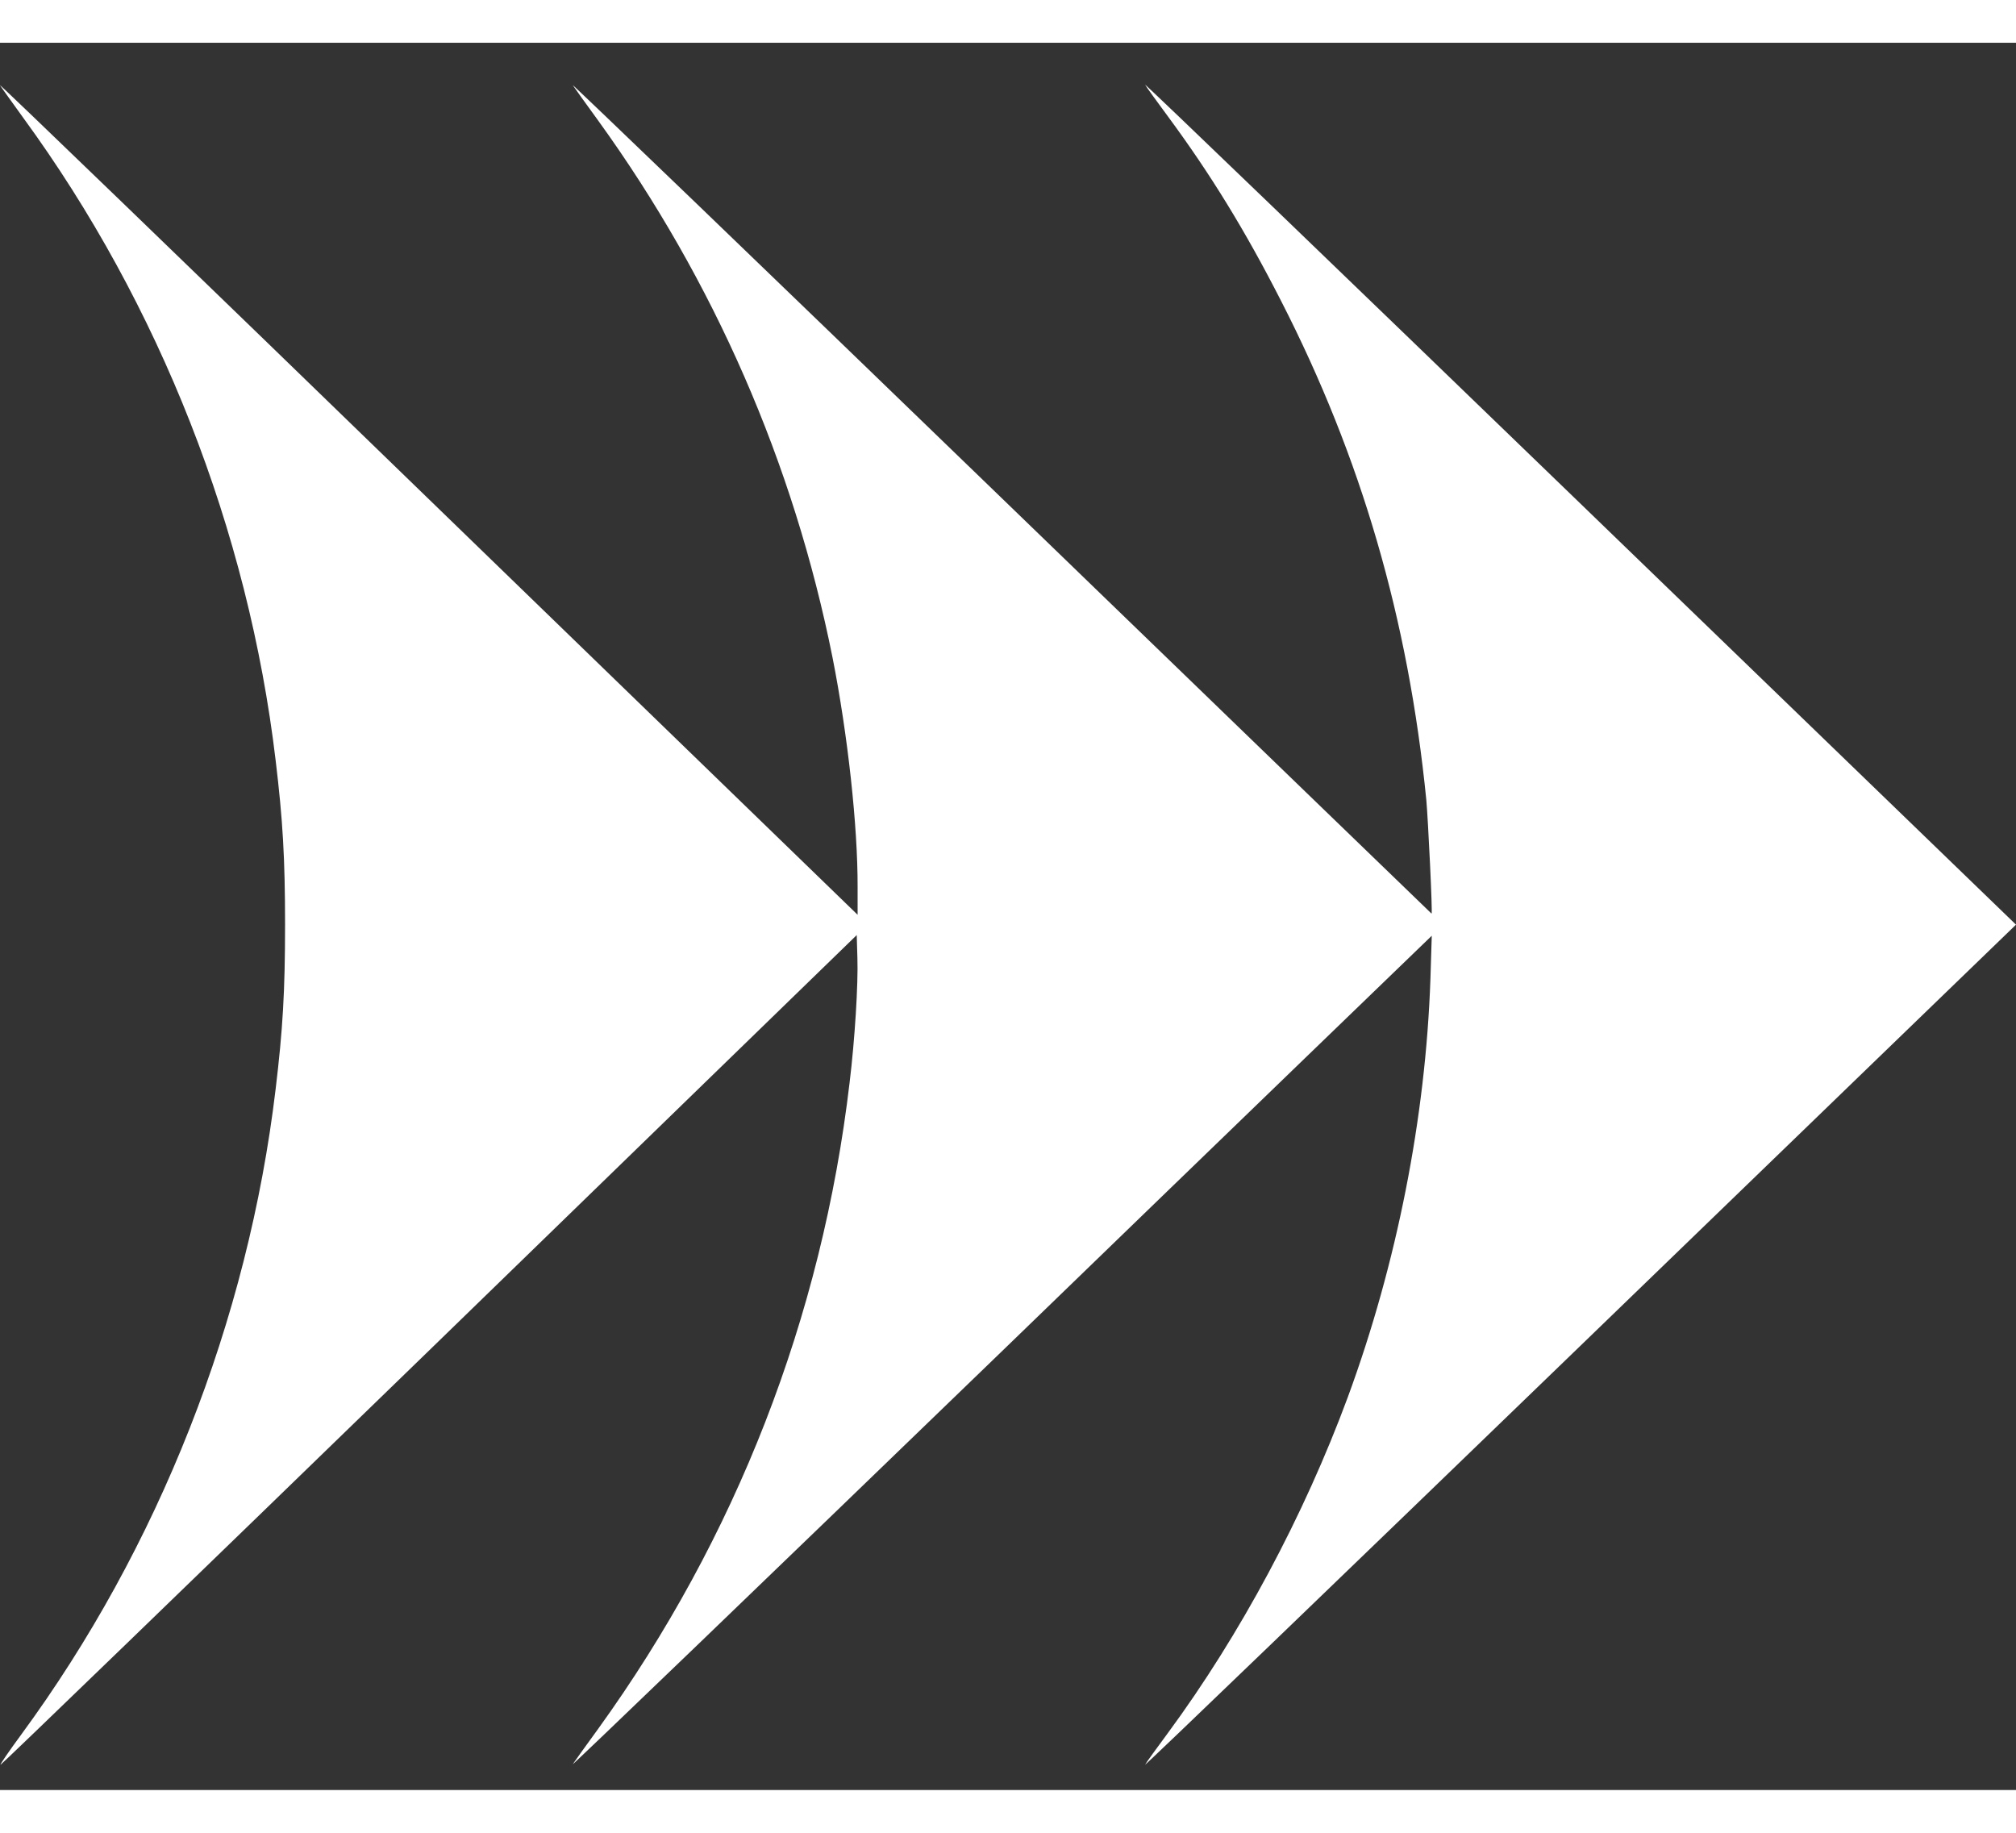 <svg xmlns="http://www.w3.org/2000/svg" width="22" height="20" viewBox="0 0 30 26" fill="none">
<rect x="0" y="0" width="30" height="26" fill="#333333" stroke="none"/>
<path d="M0 0.632C0.027 0.675 0.184 0.891 0.347 1.118C2.374 3.894 3.695 7.251 4.102 10.68C4.208 11.56 4.242 12.135 4.242 13.123C4.242 14.112 4.208 14.687 4.102 15.567C3.692 19.013 2.36 22.393 0.316 25.175C0.139 25.415 0 25.618 0.007 25.625C0.014 25.632 2.883 22.859 6.385 19.46L12.749 13.278L12.759 13.62C12.772 14.004 12.721 14.832 12.643 15.472C12.232 18.967 10.952 22.248 8.901 25.09C8.718 25.339 8.551 25.576 8.524 25.615C8.497 25.655 11.363 22.899 14.891 19.489C18.416 16.076 21.306 13.288 21.306 13.288C21.306 13.288 21.296 13.58 21.286 13.935C21.215 15.991 20.787 18.169 20.057 20.153C19.405 21.917 18.457 23.69 17.377 25.155C17.214 25.375 17.061 25.586 17.041 25.622C17.021 25.658 19.928 22.859 23.5 19.407L30 13.123L23.5 6.84C19.928 3.388 17.021 0.589 17.041 0.625C17.061 0.661 17.214 0.872 17.377 1.092C18.012 1.952 18.529 2.793 19.065 3.844C20.257 6.173 20.957 8.574 21.225 11.268C21.252 11.57 21.32 12.959 21.303 12.959C21.303 12.959 18.416 10.171 14.888 6.758C11.363 3.348 8.497 0.593 8.524 0.632C8.551 0.671 8.718 0.908 8.901 1.157C10.626 3.545 11.811 6.259 12.389 9.149C12.616 10.299 12.765 11.659 12.762 12.565V12.976L6.357 6.768C2.836 3.352 -0.024 0.593 0 0.632Z" fill="#FFF"/>
</svg>